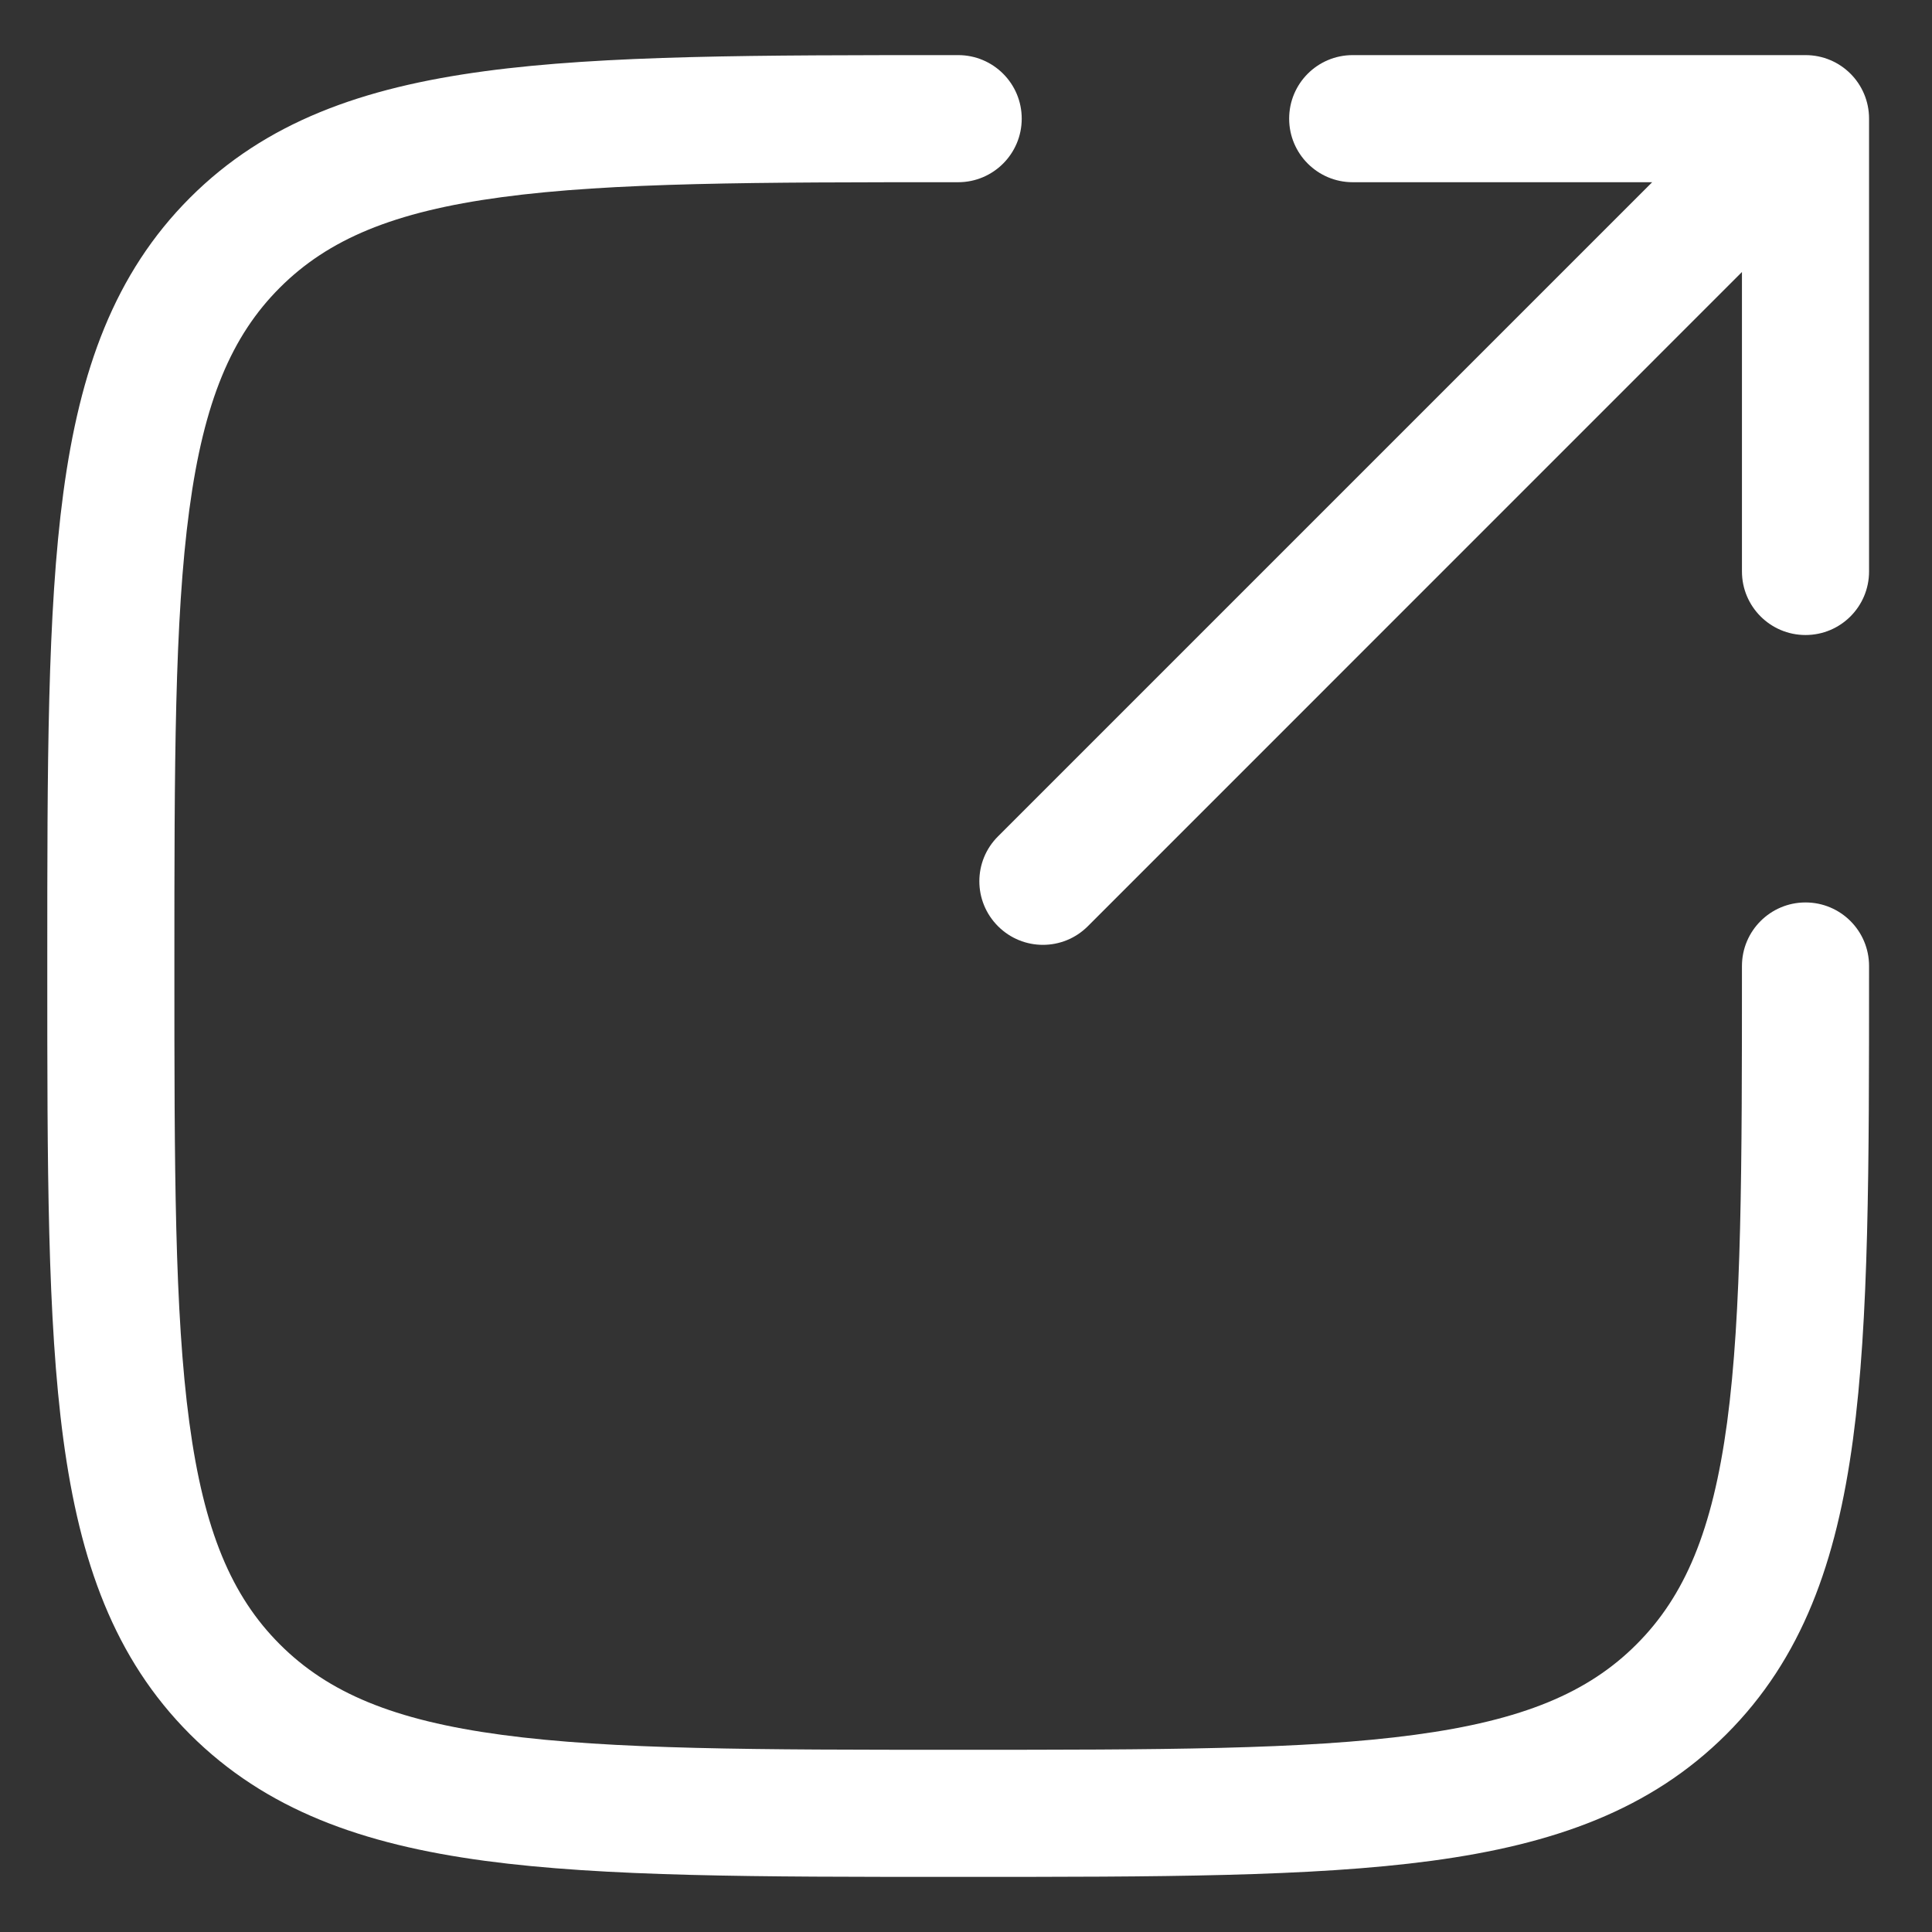 <svg width="19" height="19" viewBox="0 0 19 19" fill="none" xmlns="http://www.w3.org/2000/svg">
<rect x="0" y="0" width="19" height="19" fill="#333333" stroke="none"/>
<path d="M9.423 0.542H9.375C7.452 0.542 5.944 0.542 4.768 0.7C3.564 0.862 2.614 1.199 1.868 1.945C1.123 2.691 0.785 3.641 0.623 4.845C0.465 6.021 0.465 7.528 0.465 9.452V9.548C0.465 11.471 0.465 12.979 0.623 14.155C0.785 15.359 1.123 16.309 1.868 17.055C2.614 17.8 3.564 18.138 4.768 18.3C5.944 18.458 7.452 18.458 9.375 18.458H9.471C11.395 18.458 12.902 18.458 14.078 18.3C15.282 18.138 16.232 17.8 16.978 17.055C17.724 16.309 18.061 15.359 18.223 14.155C18.381 12.979 18.381 11.471 18.381 9.548V9.5C18.381 9.155 18.102 8.875 17.756 8.875C17.411 8.875 17.131 9.155 17.131 9.5C17.131 11.482 17.13 12.905 16.985 13.989C16.841 15.054 16.569 15.696 16.094 16.171C15.62 16.646 14.977 16.918 13.912 17.061C12.829 17.207 11.405 17.208 9.423 17.208C7.441 17.208 6.018 17.207 4.934 17.061C3.869 16.918 3.227 16.646 2.752 16.171C2.277 15.696 2.005 15.054 1.862 13.989C1.716 12.905 1.715 11.482 1.715 9.5C1.715 7.518 1.716 6.095 1.862 5.011C2.005 3.946 2.277 3.304 2.752 2.829C3.227 2.354 3.869 2.082 4.934 1.939C6.018 1.793 7.441 1.792 9.423 1.792C9.768 1.792 10.048 1.512 10.048 1.167C10.048 0.821 9.768 0.542 9.423 0.542Z" fill="white"/>
<path d="M9.815 8.225C9.57 8.469 9.57 8.864 9.815 9.109C10.059 9.353 10.454 9.353 10.698 9.109L17.131 2.675V5.62C17.131 5.965 17.411 6.245 17.756 6.245C18.102 6.245 18.381 5.965 18.381 5.62V1.167C18.381 0.821 18.102 0.542 17.756 0.542H13.303C12.958 0.542 12.678 0.821 12.678 1.167C12.678 1.512 12.958 1.792 13.303 1.792H16.248L9.815 8.225Z" fill="white"/>
</svg>
